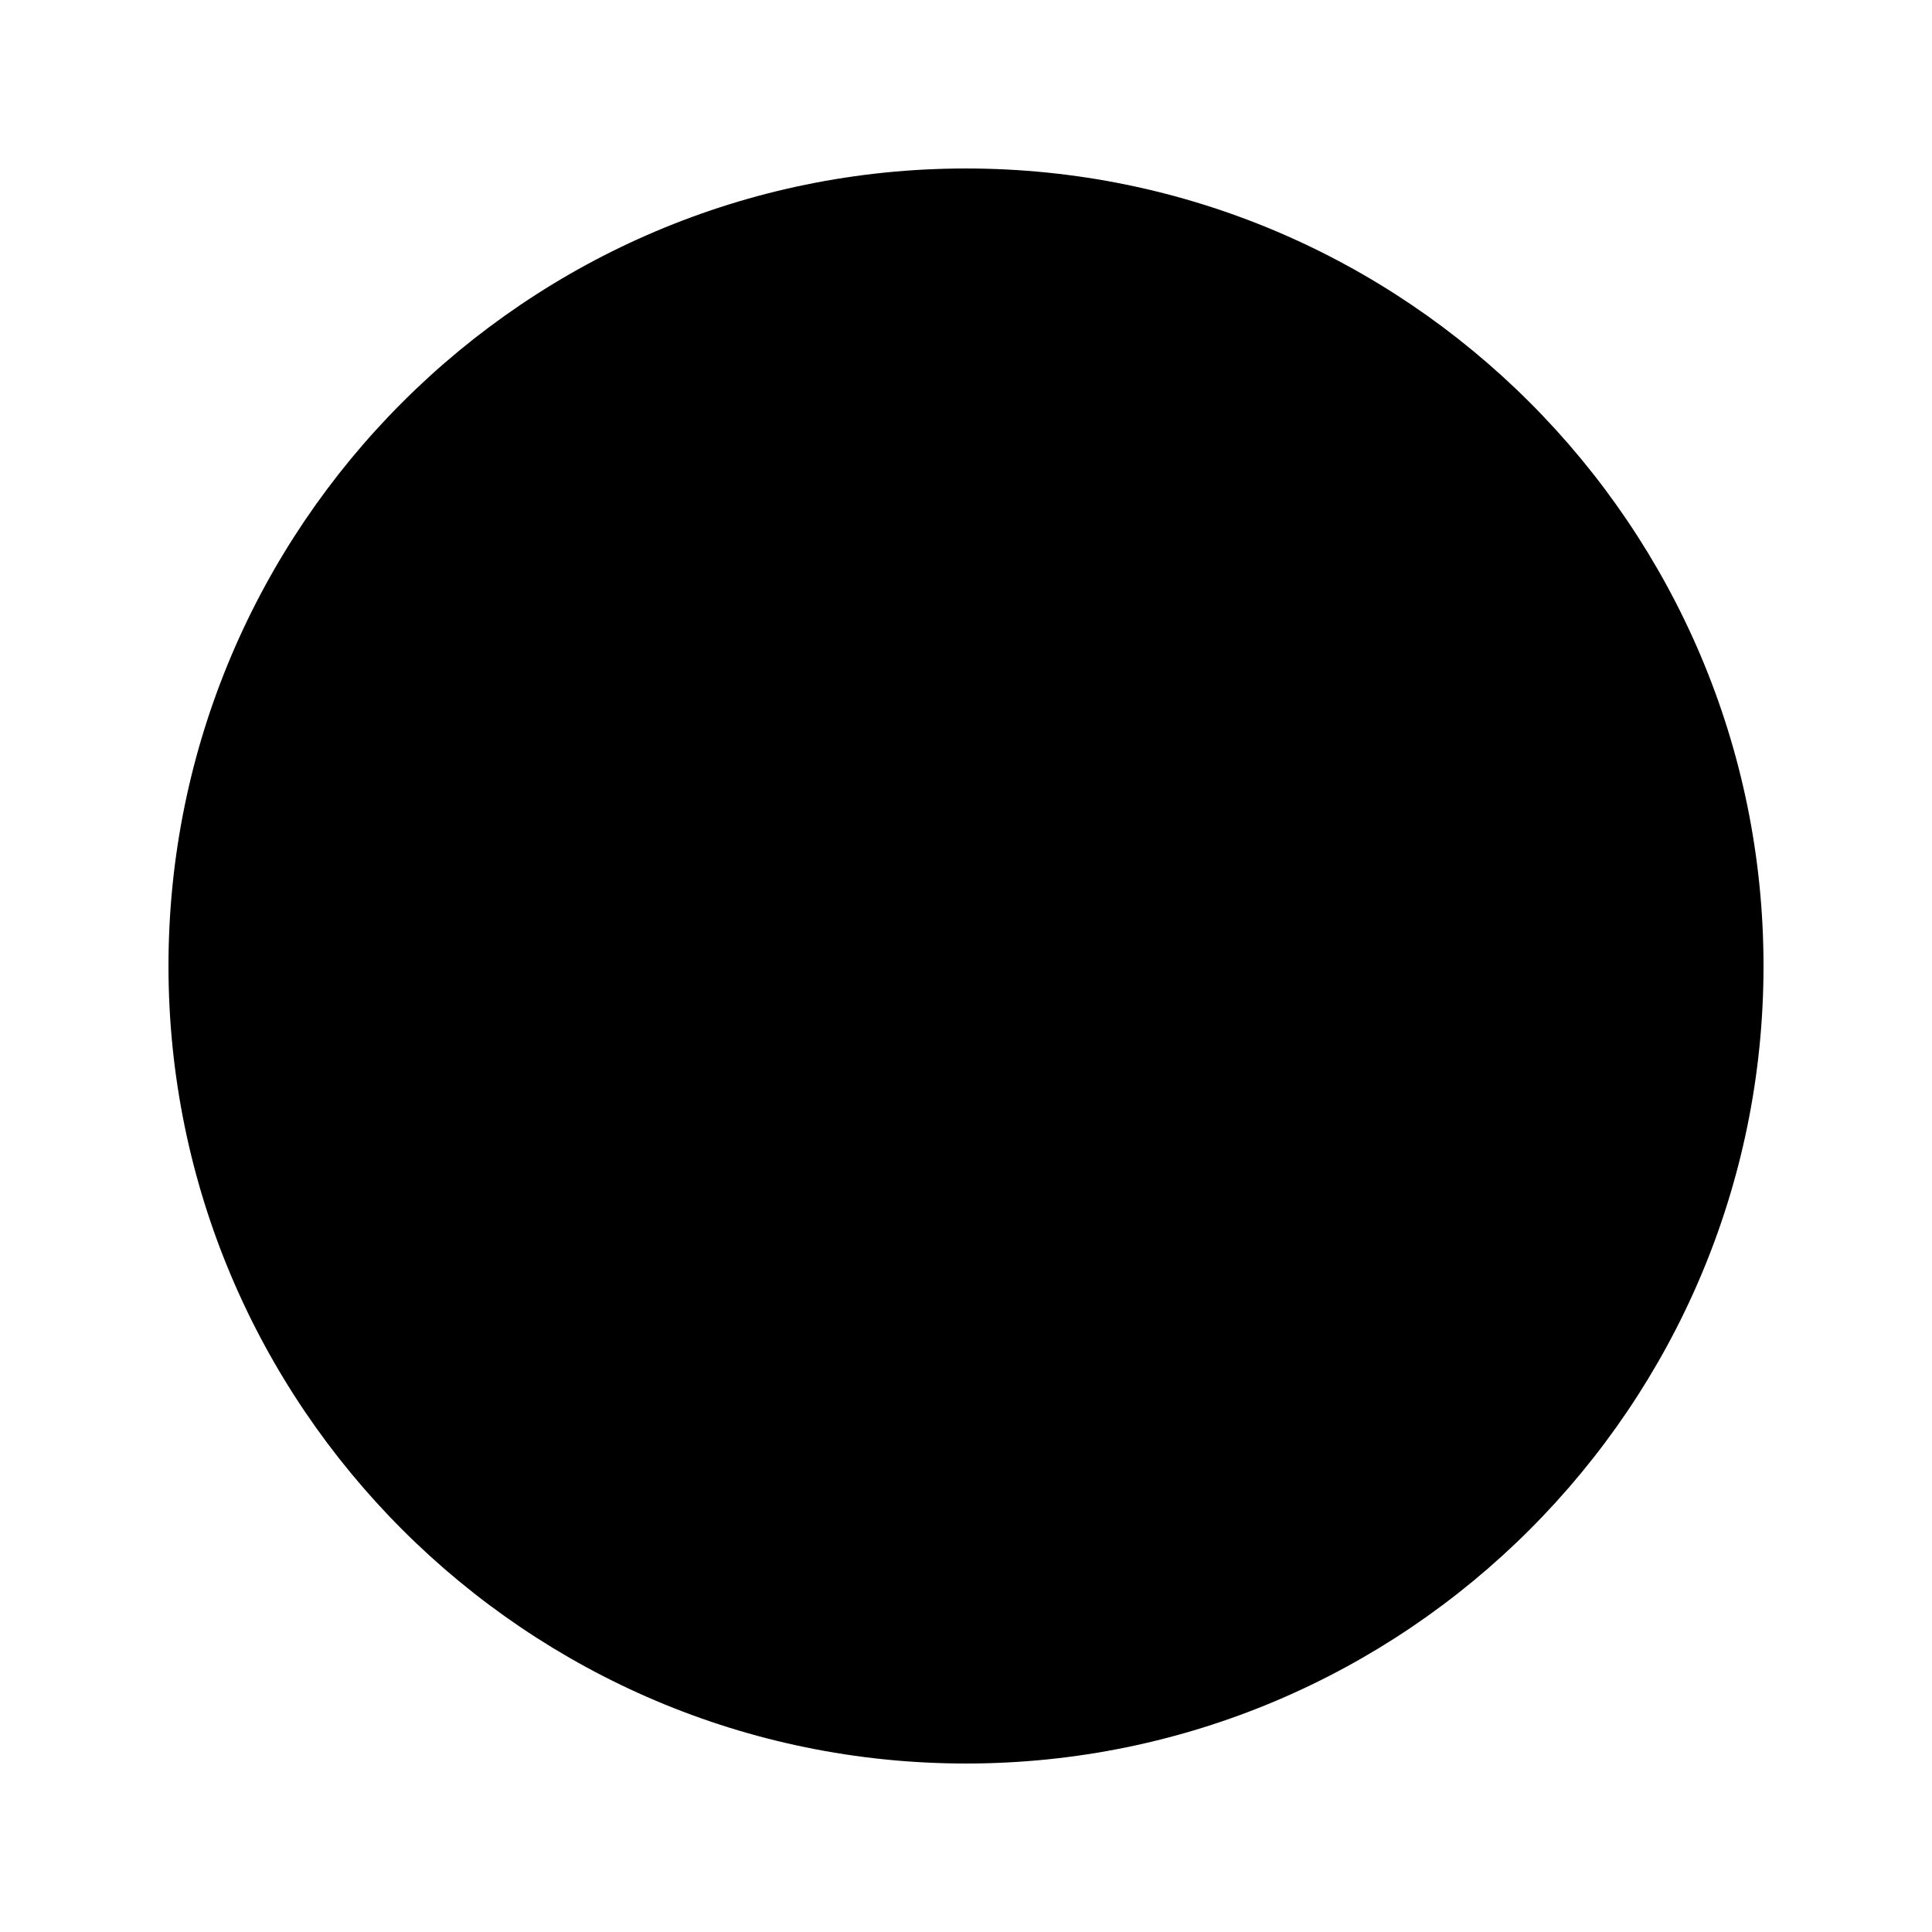 <?xml version="1.0" encoding="UTF-8"?>
<!-- Uploaded to: ICON Repo, www.svgrepo.com, Generator: ICON Repo Mixer Tools -->
<svg fill="#000000" width="800px" height="800px" version="1.1" viewBox="144 144 512 512" xmlns="http://www.w3.org/2000/svg">
 <path d="m400 611.35c-116.54 0-211.35-94.809-211.35-211.35 0-116.54 94.805-211.35 211.35-211.35 116.54 0 211.35 94.805 211.35 211.35 0 116.54-94.809 211.35-211.35 211.35z"/>
</svg>